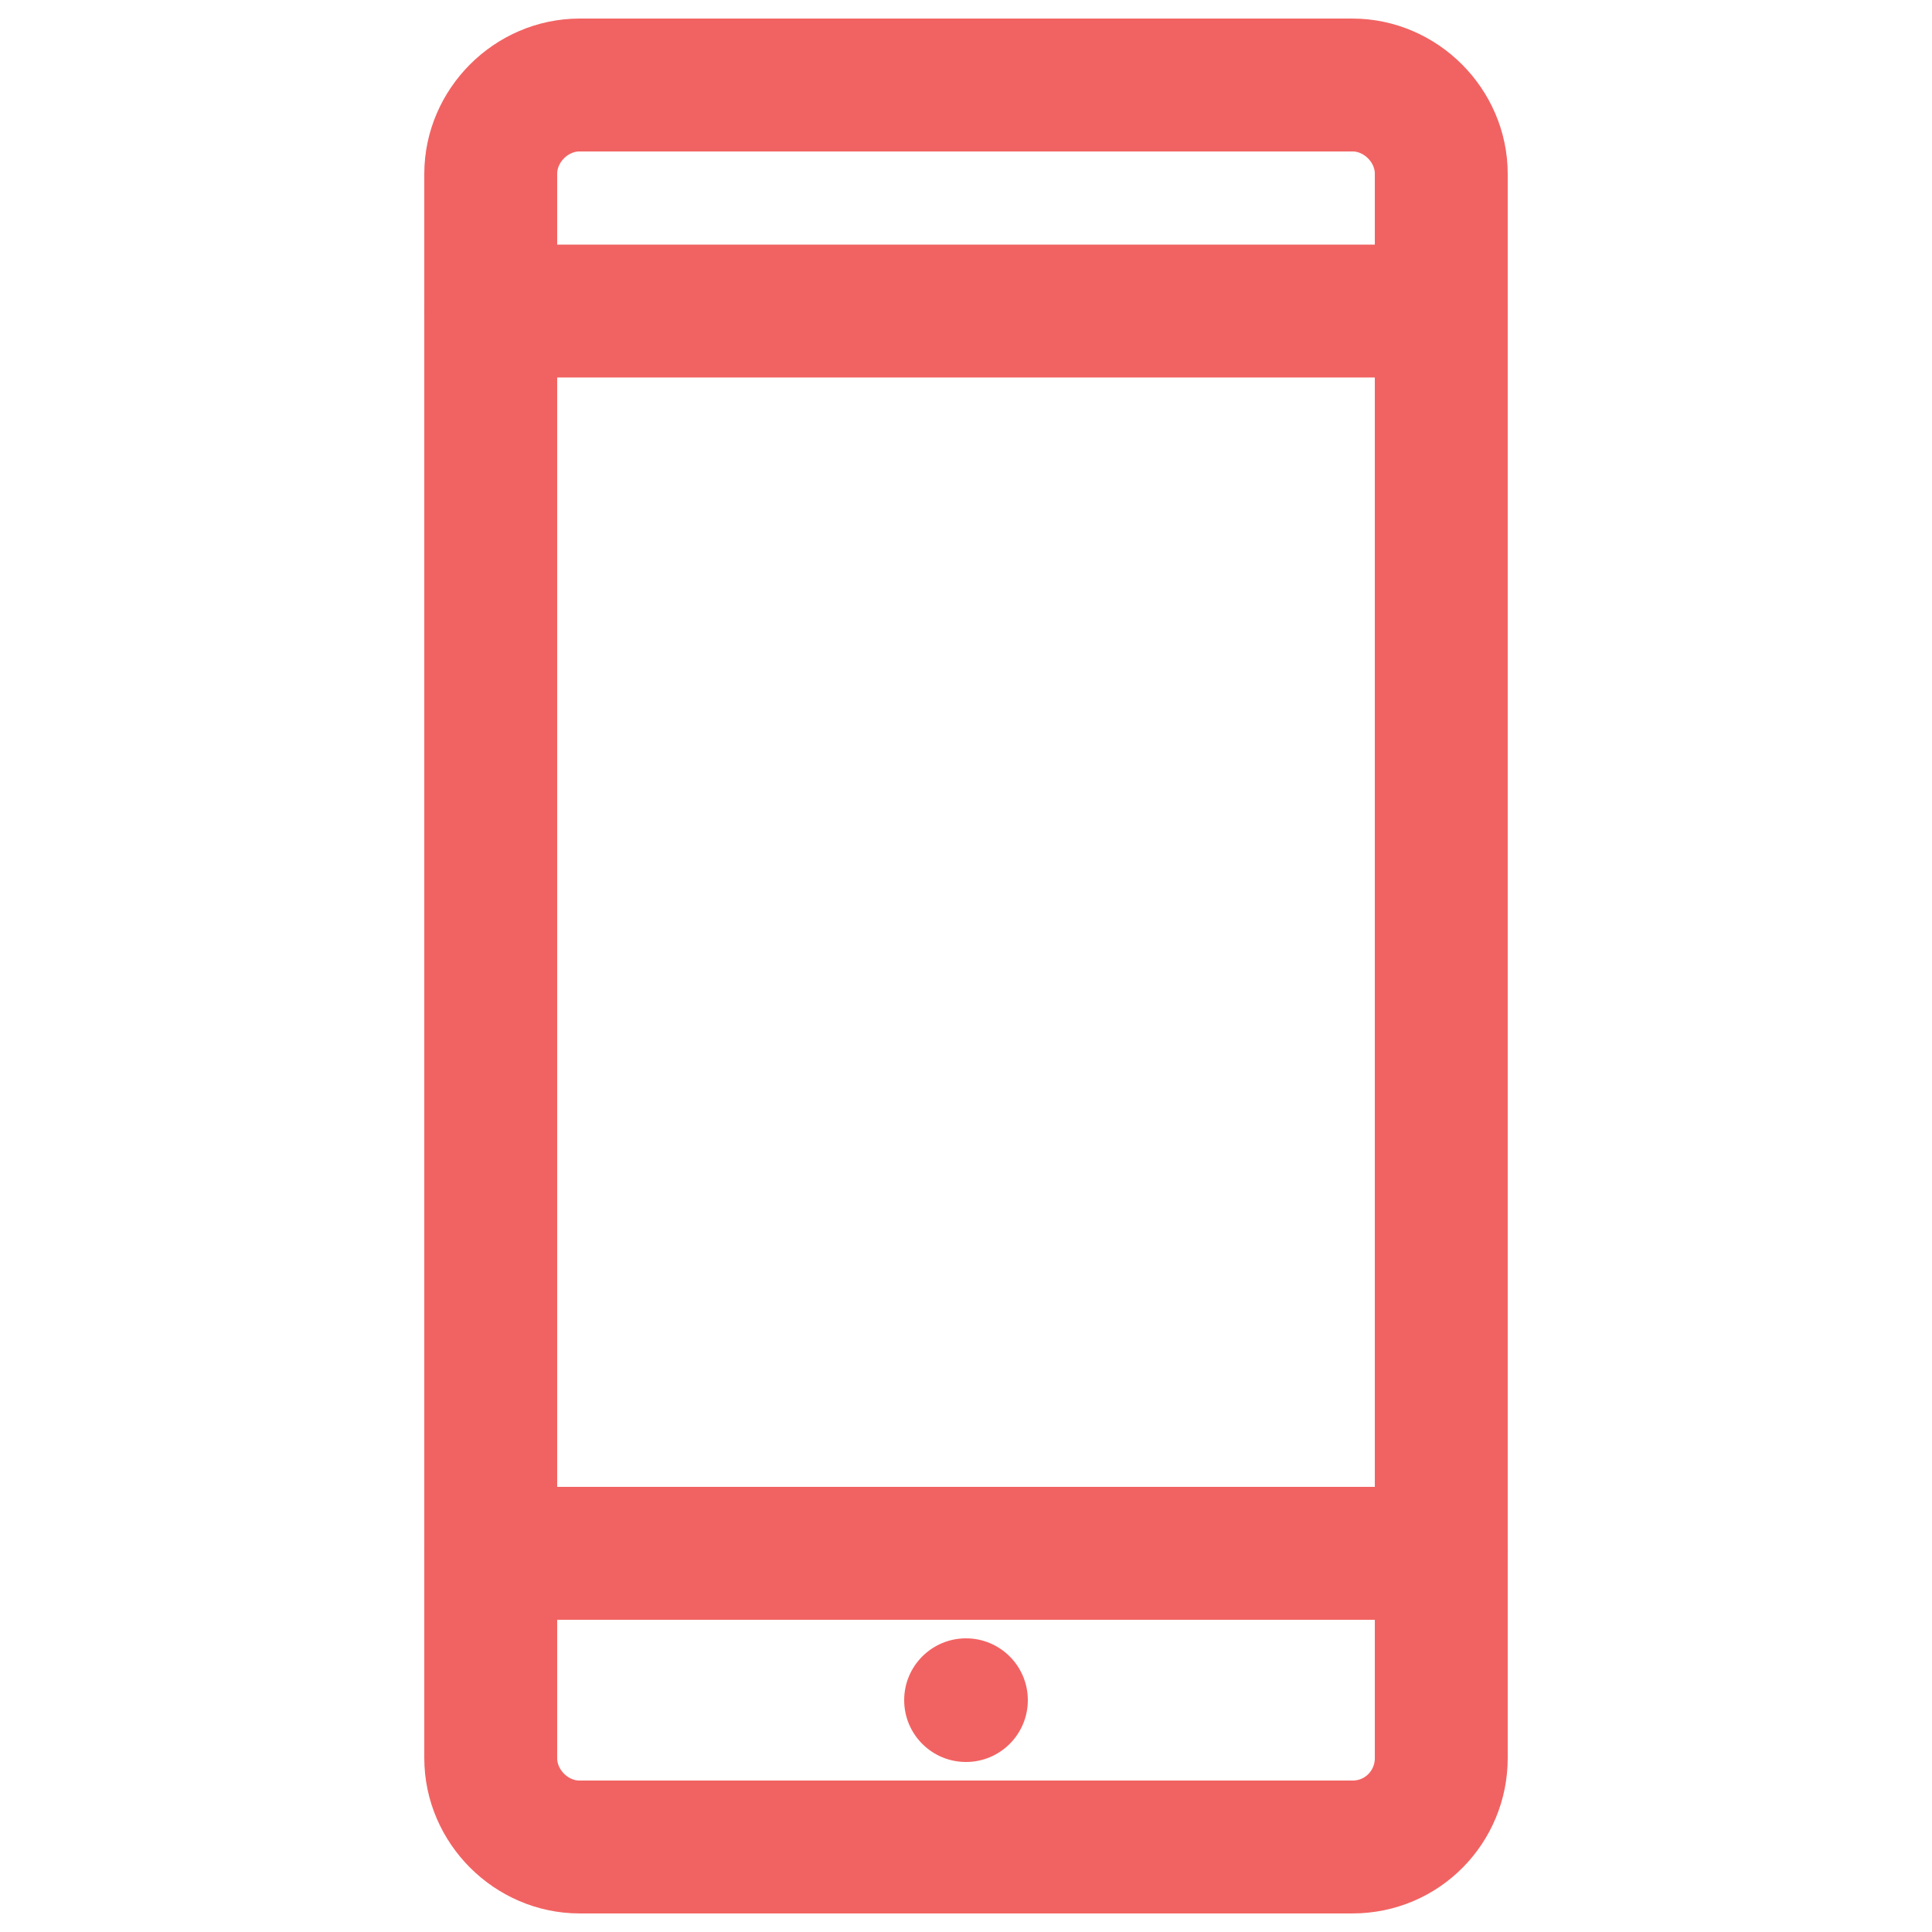<?xml version="1.0" encoding="utf-8"?>
<!-- Generator: Adobe Illustrator 24.3.0, SVG Export Plug-In . SVG Version: 6.00 Build 0)  -->
<svg version="1.1" id="Capa_1" xmlns="http://www.w3.org/2000/svg" xmlns:xlink="http://www.w3.org/1999/xlink" x="0px" y="0px"
	 viewBox="0 0 100 100" style="enable-background:new 0 0 100 100;" xml:space="preserve">
<style type="text/css">
	.st0{fill:none;stroke:#F16362;stroke-width:6.878;stroke-linecap:round;stroke-linejoin:round;}
	.st1{fill:#F16362;}
</style>
<g>
	<path class="st0" d="M70,95.6H30c-2.5,0-4.6-2.1-4.6-4.6V9c0-2.5,2.1-4.6,4.6-4.6h40c2.5,0,4.6,2.1,4.6,4.6v82
		C74.6,93.5,72.6,95.6,70,95.6z"/>
	<line class="st0" x1="25.4" y1="16.1" x2="74.6" y2="16.1"/>
	<line class="st0" x1="25.4" y1="80.4" x2="74.6" y2="80.4"/>
</g>
<circle class="st1" cx="50" cy="88" r="3.2"/>
</svg>
